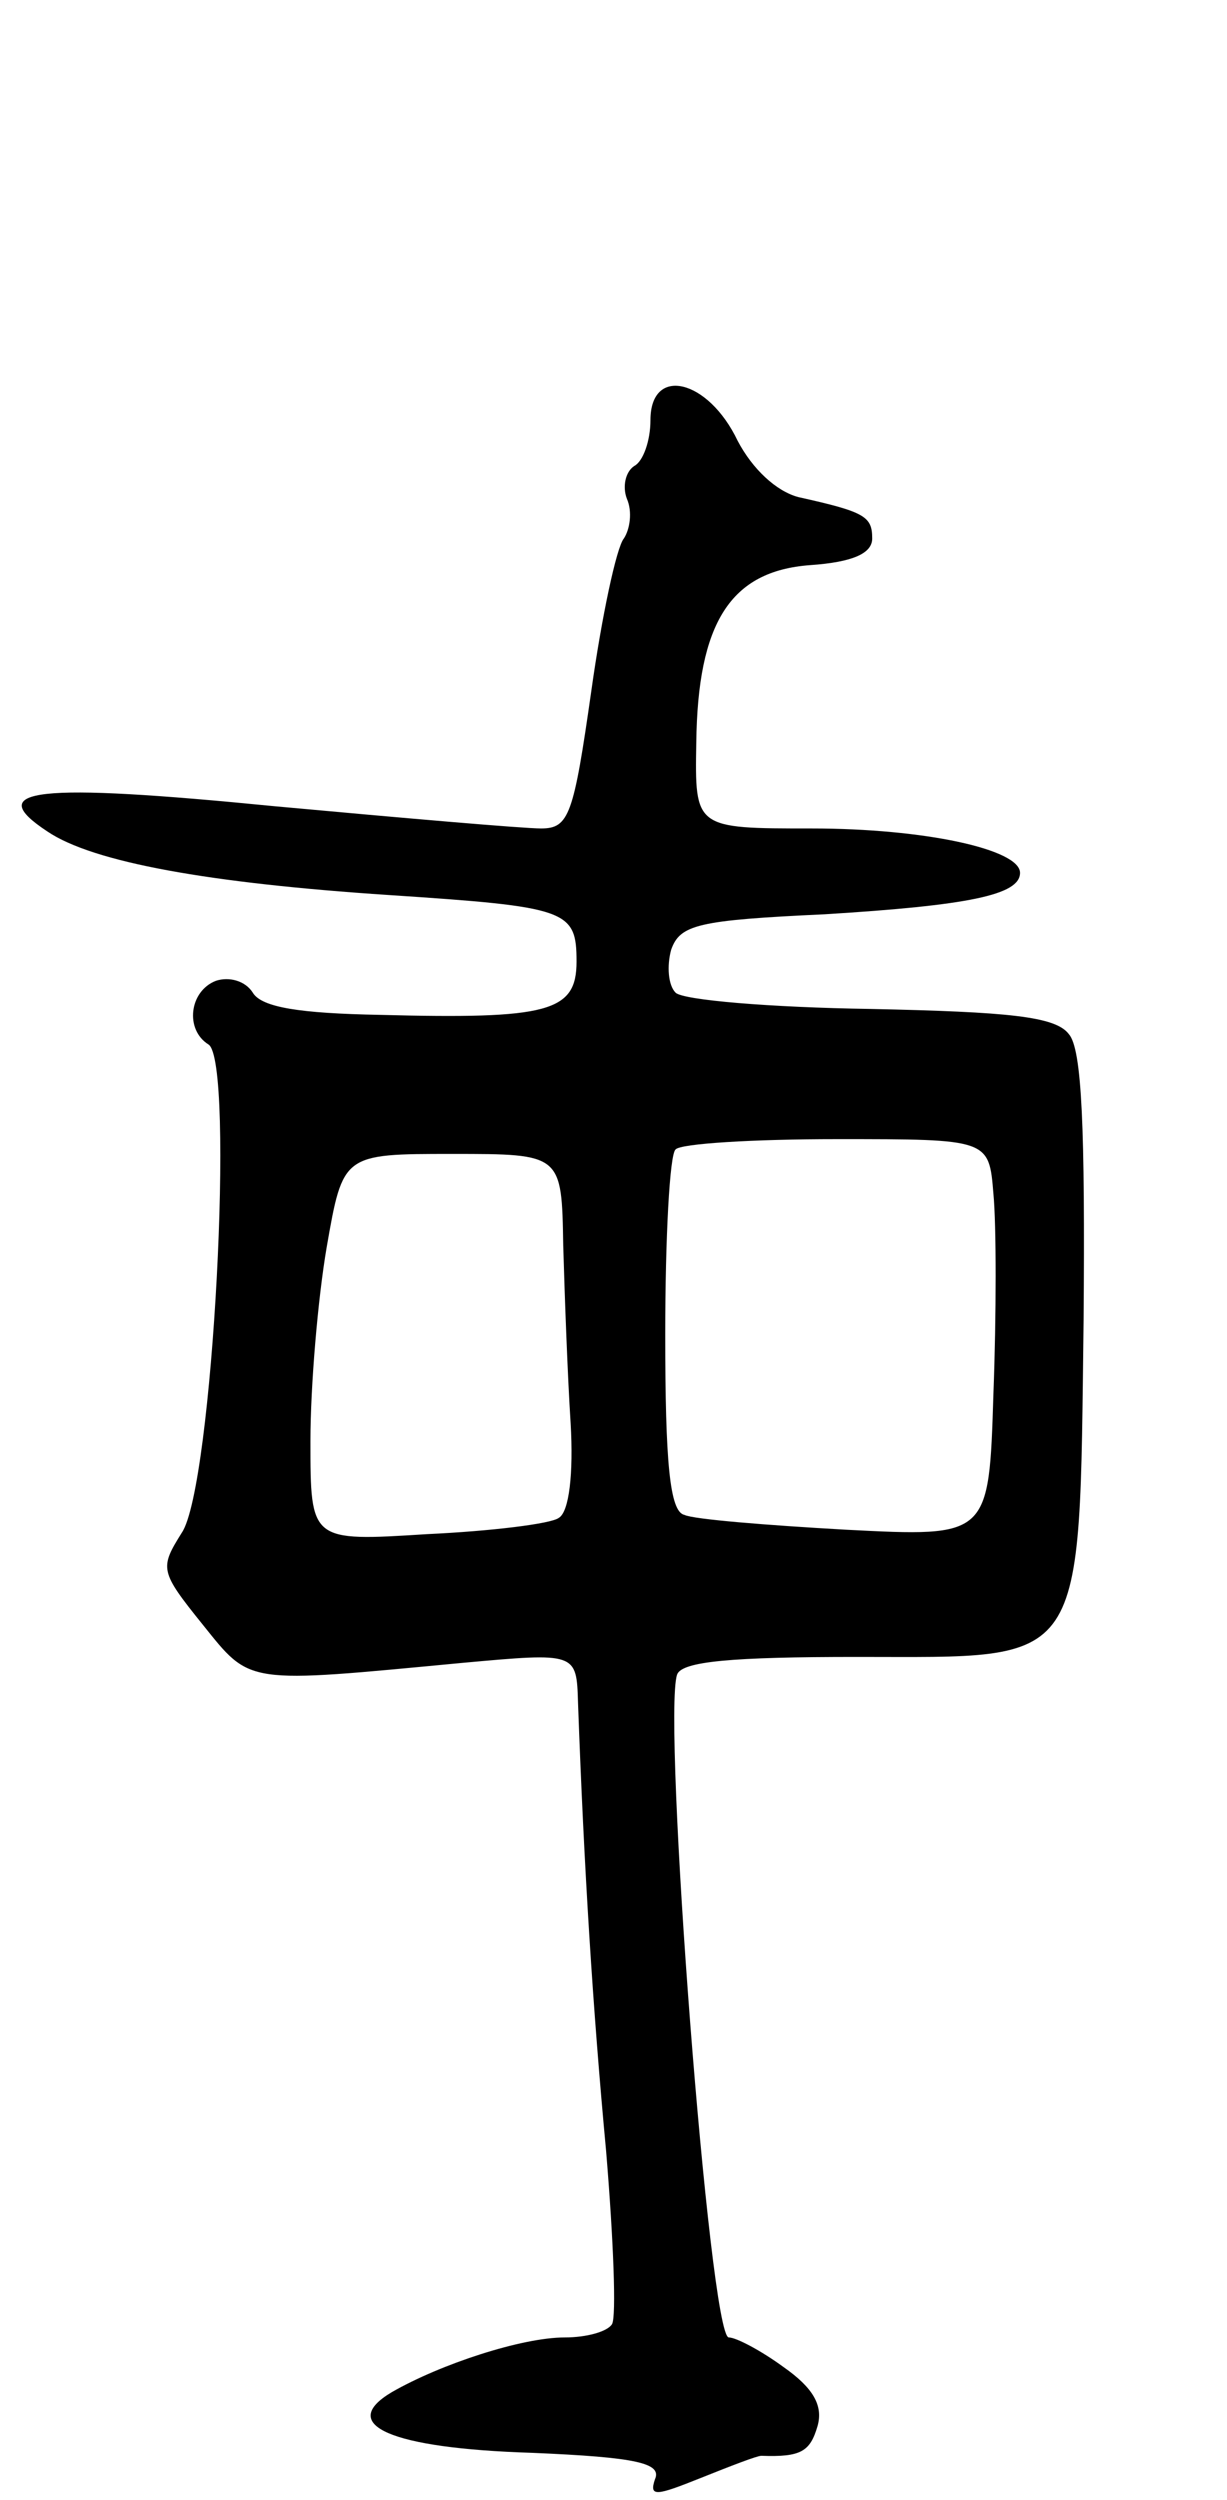 <svg version="1.0" xmlns="http://www.w3.org/2000/svg" width="83" height="169" viewBox="0 0 83 169" ><g transform="translate(0,169) scale(0.1,-0.1)" ><path d="M440 1406 c0 -14 -5 -28 -11 -31 -6 -4 -8 -14 -5 -22 4 -9 2 -21 -2 -27 -5 -6 -15 -53 -22 -103 -12 -84 -15 -93 -34 -93 -12 0 -93 7 -180 15 -162 16 -198 12 -154 -17 31 -21 110 -35 231 -43 121 -8 127 -10 127 -45 0 -34 -19 -39 -133 -36 -54 1 -80 5 -86 15 -5 8 -16 11 -25 8 -18 -7 -21 -33 -5 -43 18 -11 3 -299 -18 -330 -15 -24 -15 -26 14 -62 33 -41 28 -40 176 -26 77 7 77 7 78 -27 4 -111 10 -207 19 -303 5 -60 7 -112 4 -117 -3 -5 -17 -9 -32 -9 -29 0 -84 -18 -117 -37 -37 -22 -1 -38 95 -41 71 -3 88 -7 83 -18 -4 -12 1 -11 31 1 20 8 38 15 41 15 27 -1 33 3 38 20 4 14 -3 26 -23 40 -15 11 -32 20 -37 20 -13 0 -45 418 -35 448 3 9 37 12 122 12 156 0 150 -10 153 228 1 128 -1 183 -10 193 -9 12 -41 15 -134 17 -68 1 -127 6 -132 11 -5 5 -6 18 -3 29 6 17 18 20 104 24 97 6 132 13 132 28 0 16 -65 30 -141 30 -79 0 -79 0 -78 58 1 81 23 116 77 120 29 2 42 8 42 18 0 15 -5 18 -50 28 -15 4 -31 19 -41 38 -20 42 -59 51 -59 14z m232 -523 c2 -21 2 -82 0 -135 -3 -97 -3 -97 -100 -92 -53 3 -103 7 -109 10 -10 2 -13 36 -13 122 0 65 3 122 7 125 3 4 53 7 109 7 103 0 103 0 106 -37z m-291 -35 c1 -35 3 -89 5 -120 2 -34 -1 -60 -8 -64 -5 -4 -46 -9 -89 -11 -79 -5 -79 -5 -79 63 0 37 5 96 11 131 11 63 11 63 85 63 74 0 74 0 75 -62z"/></g></svg> 
